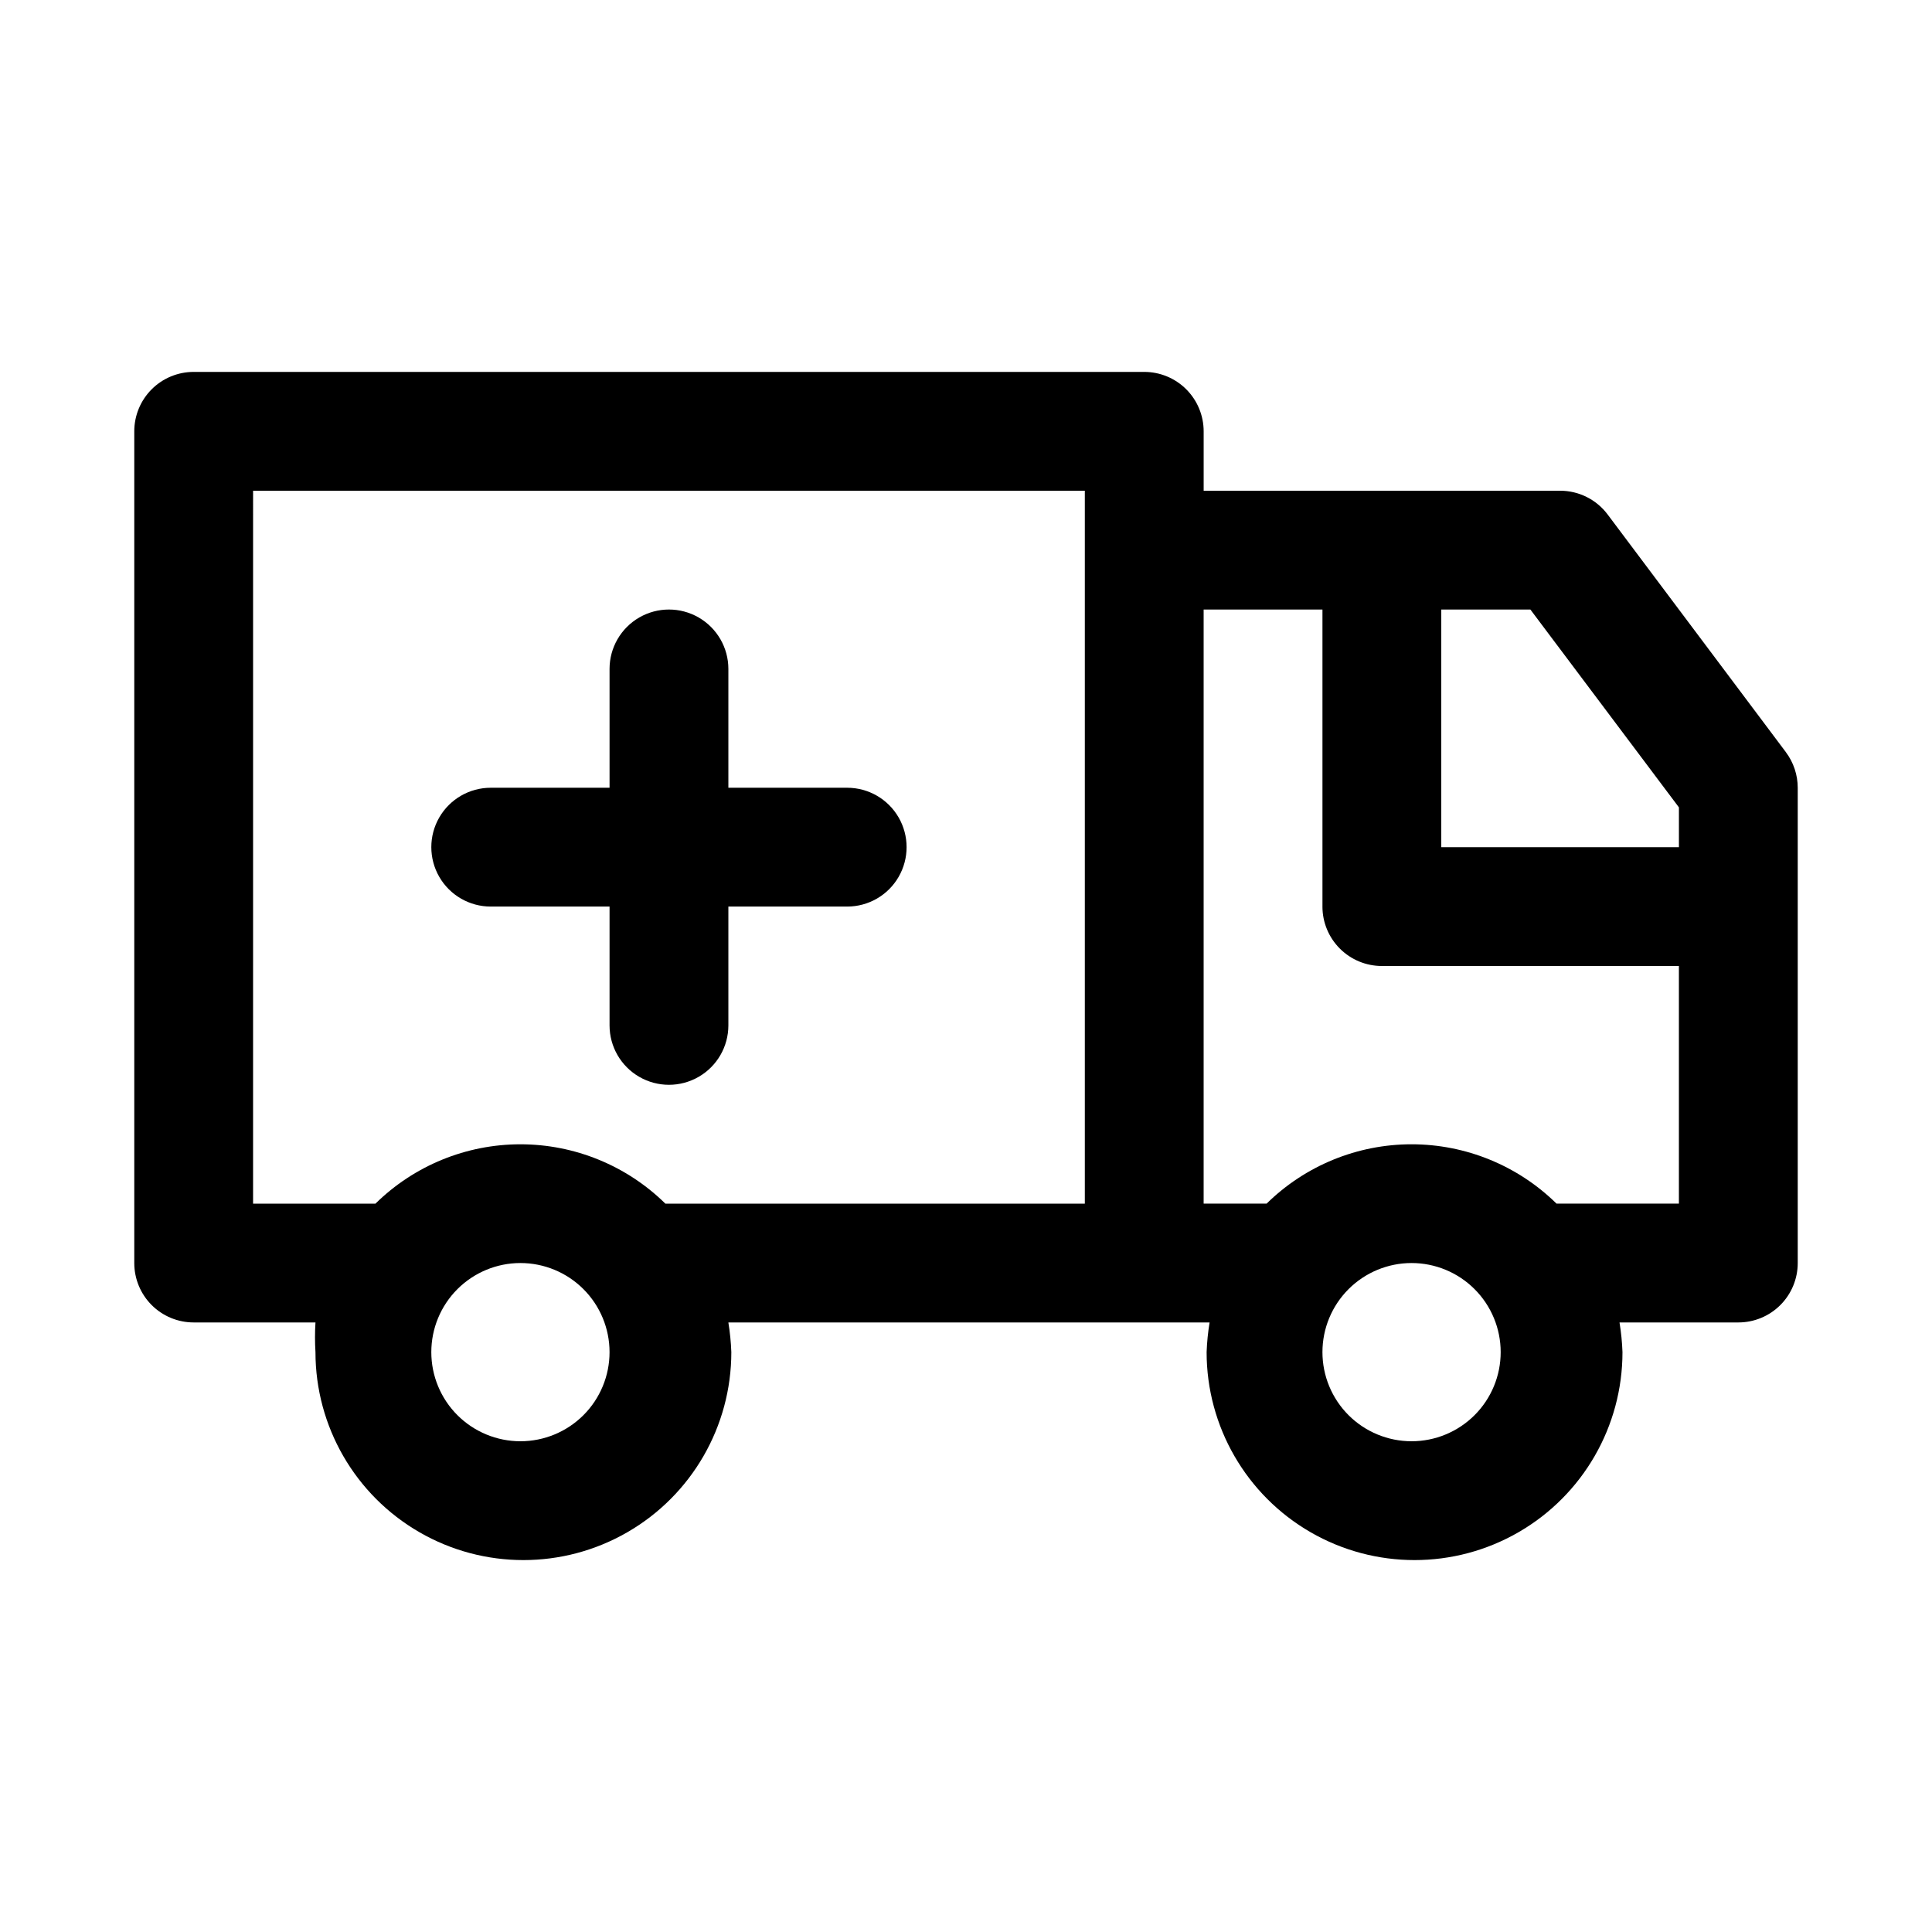 <?xml version="1.0" encoding="UTF-8"?>
<!-- Uploaded to: ICON Repo, www.svgrepo.com, Generator: ICON Repo Mixer Tools -->
<svg fill="#000000" width="800px" height="800px" version="1.1" viewBox="144 144 512 512" xmlns="http://www.w3.org/2000/svg">
 <g>
  <path d="m274.05 384.25h31.488v31.488c0 5.625 3 10.824 7.871 13.637s10.871 2.812 15.742 0c4.875-2.812 7.875-8.012 7.875-13.637v-31.488h31.488c5.625 0 10.82-3 13.633-7.871 2.812-4.871 2.812-10.875 0-15.746-2.812-4.871-8.008-7.871-13.633-7.871h-31.488v-31.488c0-5.625-3-10.82-7.875-13.633-4.871-2.812-10.871-2.812-15.742 0s-7.871 8.008-7.871 13.633v31.488h-31.488c-5.625 0-10.824 3-13.637 7.871-2.812 4.871-2.812 10.875 0 15.746 2.812 4.871 8.012 7.871 13.637 7.871z"/>
  <path d="m617.27 343.32-47.23-62.977c-2.973-3.965-7.641-6.297-12.598-6.297h-94.461v-15.746c0-4.176-1.66-8.18-4.613-11.133s-6.957-4.609-11.133-4.609h-251.91c-4.176 0-8.18 1.656-11.133 4.609-2.949 2.953-4.609 6.957-4.609 11.133v220.42c0 4.176 1.66 8.18 4.609 11.133 2.953 2.953 6.957 4.609 11.133 4.609h32.277c-0.164 2.625-0.164 5.254 0 7.875 0 19.688 10.504 37.879 27.551 47.719 17.051 9.844 38.055 9.844 55.105 0 17.051-9.84 27.551-28.031 27.551-47.719-0.098-2.641-0.359-5.269-0.785-7.875h127.53c-0.43 2.606-0.691 5.234-0.789 7.875 0 19.688 10.504 37.879 27.551 47.719 17.051 9.844 38.055 9.844 55.105 0 17.051-9.84 27.551-28.031 27.551-47.719-0.094-2.641-0.359-5.269-0.785-7.875h31.488c4.176 0 8.18-1.656 11.133-4.609 2.953-2.953 4.609-6.957 4.609-11.133v-125.95c0-3.406-1.105-6.719-3.148-9.445zm-28.34 14.641v10.551h-62.977v-62.977h23.617zm-377.86-83.914h220.42v188.93h-111.16c-10.246-10.078-24.043-15.727-38.414-15.727-14.371 0-28.168 5.648-38.414 15.727h-32.434zm70.848 251.9c-6.262 0-12.27-2.488-16.699-6.914-4.43-4.43-6.918-10.438-6.918-16.699 0-6.266 2.488-12.27 6.918-16.699 4.43-4.43 10.438-6.918 16.699-6.918s12.27 2.488 16.699 6.918c4.43 4.43 6.918 10.434 6.918 16.699 0 6.262-2.488 12.27-6.918 16.699-4.43 4.426-10.438 6.914-16.699 6.914zm236.16 0c-6.262 0-12.27-2.488-16.699-6.914-4.43-4.43-6.918-10.438-6.918-16.699 0-6.266 2.488-12.27 6.918-16.699 4.43-4.43 10.438-6.918 16.699-6.918 6.266 0 12.27 2.488 16.699 6.918 4.43 4.43 6.918 10.434 6.918 16.699 0 6.262-2.488 12.27-6.918 16.699-4.43 4.426-10.434 6.914-16.699 6.914zm39.359-62.973h-0.945 0.004c-10.25-10.078-24.047-15.727-38.418-15.727s-28.168 5.648-38.414 15.727h-16.688v-157.44h31.488v78.719h-0.004c0 4.176 1.66 8.18 4.613 11.133s6.957 4.613 11.133 4.613h78.719v62.977z"/>
 </g>
</svg>